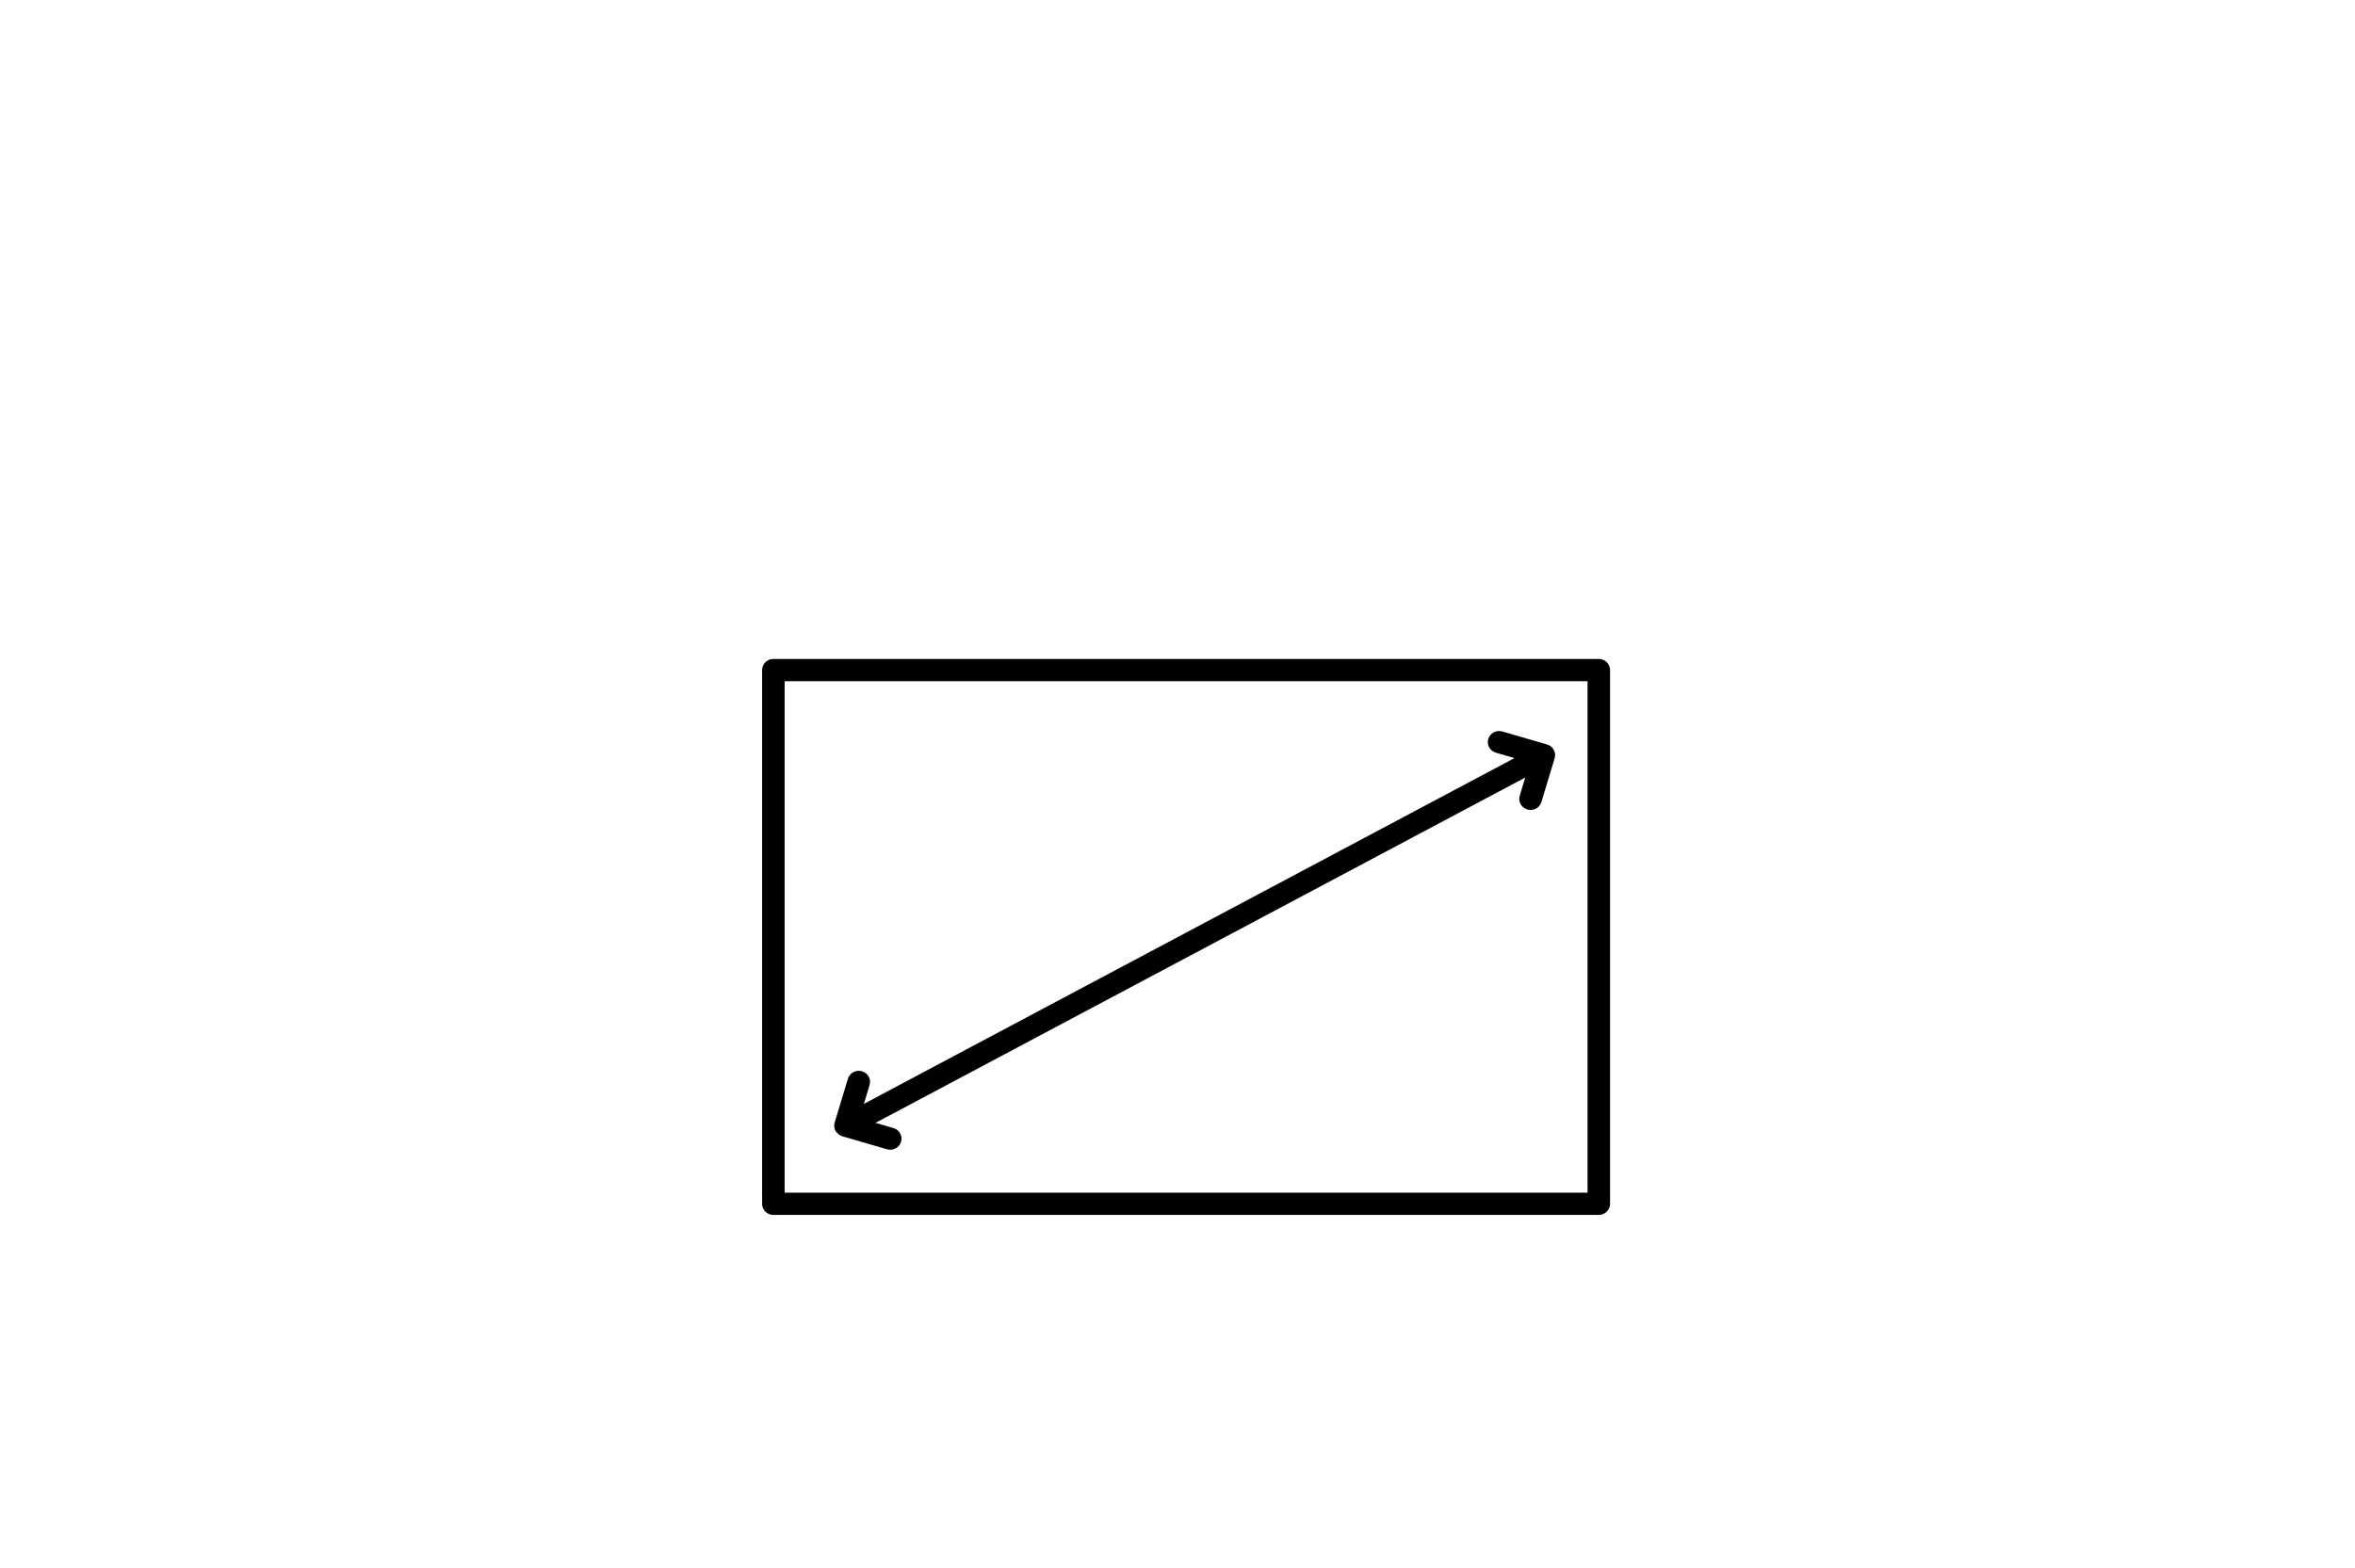 <?xml version="1.0" encoding="UTF-8"?>
<svg width="686px" height="457px" viewBox="0 0 686 457" version="1.1" xmlns="http://www.w3.org/2000/svg" xmlns:xlink="http://www.w3.org/1999/xlink">
    <!-- Generator: Sketch 51.3 (57544) - http://www.bohemiancoding.com/sketch -->
    <title>Scaelable_M</title>
    <desc>Created with Sketch.</desc>
    <defs></defs>
    <g id="Page-1" stroke="none" stroke-width="1" fill="none" fill-rule="evenodd">
        <g id="Wearables_M" transform="translate(-32, -17576)" fill="#000000" fill-rule="nonzero">
            <g id="Module" transform="translate(0, 17324)">
                <g id="lockup-1-copy-3" transform="translate(32, 252)">
                    <g id="title">
                        <g id="Security">
                            <g id="Group" transform="translate(222, 192)">
                                <path d="M243.721,0 L3.279,0 C1.469,0 0,1.452 0,3.24 L0,158.76 C0,160.548 1.469,162 3.279,162 L243.721,162 C245.531,162 247,160.548 247,158.76 L247,3.24 C247,1.452 245.531,0 243.721,0 Z M240.442,155.52 L6.558,155.52 L6.558,6.48 L240.442,6.48 L240.442,155.52 Z" id="Shape"></path>
                                <path d="M21.446,137.581 C21.459,137.603 21.455,137.629 21.468,137.654 C21.534,137.775 21.661,137.822 21.74,137.929 C21.933,138.17 22.126,138.398 22.38,138.578 C22.679,138.806 22.986,138.956 23.336,139.072 C23.345,139.077 23.35,139.081 23.358,139.085 L36.385,142.867 C36.696,142.957 37.012,143 37.319,143 C38.736,143 40.047,142.093 40.473,140.692 C40.99,138.986 39.995,137.195 38.253,136.687 L33.043,135.175 L222.297,34.553 L220.692,39.855 C220.174,41.561 221.17,43.357 222.911,43.865 C223.223,43.955 223.538,43.998 223.85,43.998 C225.267,43.998 226.578,43.091 227.003,41.69 L230.863,28.928 C231.381,27.222 230.385,25.43 228.644,24.918 L215.617,21.133 C213.88,20.63 212.047,21.601 211.525,23.307 C211.007,25.013 212.003,26.805 213.744,27.316 L219.157,28.889 L29.644,129.64 L31.306,124.144 C31.823,122.442 30.828,120.646 29.087,120.139 C27.35,119.628 25.516,120.603 24.994,122.313 L21.135,135.076 C20.889,135.892 20.981,136.778 21.398,137.525 C21.411,137.547 21.433,137.56 21.446,137.581 Z" id="Shape"></path>
                            </g>
                        </g>
                    </g>
                </g>
            </g>
        </g>
    </g>
</svg>